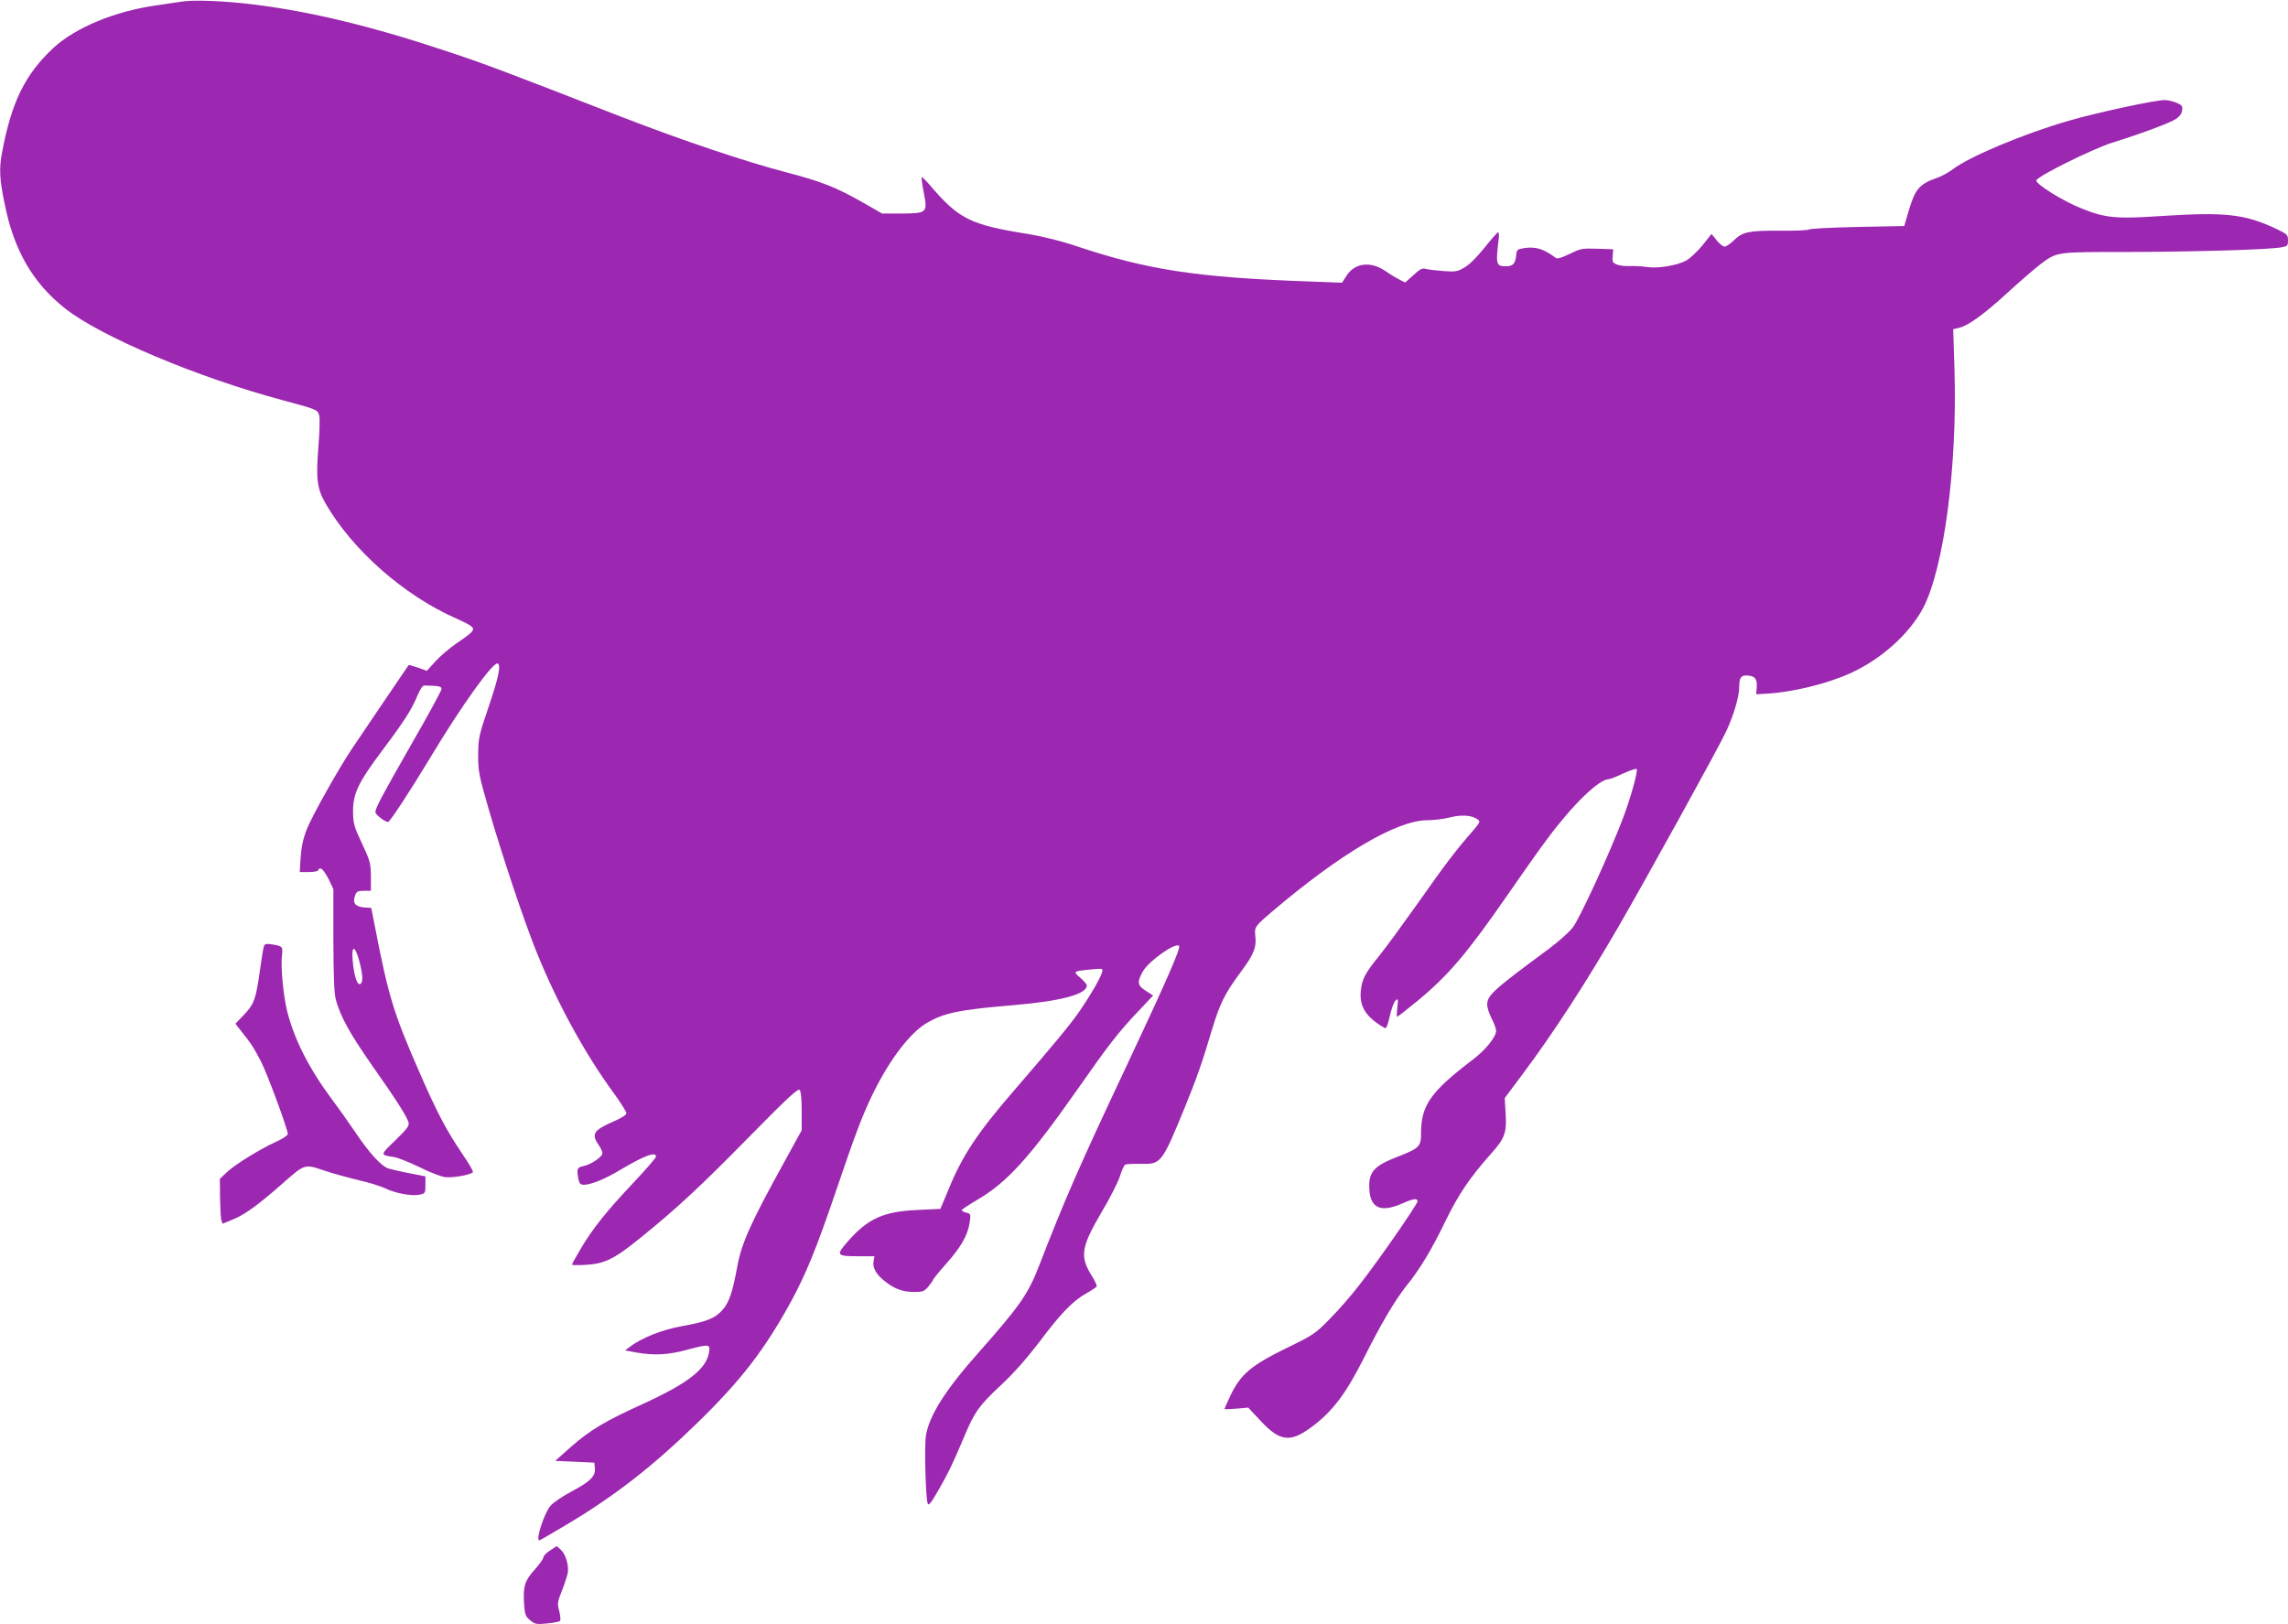 <?xml version="1.0" standalone="no"?>
<!DOCTYPE svg PUBLIC "-//W3C//DTD SVG 20010904//EN"
 "http://www.w3.org/TR/2001/REC-SVG-20010904/DTD/svg10.dtd">
<svg version="1.0" xmlns="http://www.w3.org/2000/svg"
 width="1280pt" height="909pt" viewBox="0 0 1280 909"
 preserveAspectRatio="xMidYMid meet">
<g transform="translate(0,909) scale(0.1,-0.1)"
fill="#9c27b0" stroke="none">
<path d="M1010 9080 c-25 -4 -85 -13 -135 -20 -230 -32 -452 -124 -575 -237
-159 -148 -236 -303 -289 -589 -16 -88 -14 -145 14 -280 52 -264 158 -447 339
-590 198 -157 745 -388 1219 -514 190 -51 195 -53 203 -86 4 -15 2 -95 -5
-178 -14 -176 -7 -231 40 -313 149 -259 437 -514 729 -643 95 -43 108 -53 89
-76 -7 -9 -45 -38 -85 -64 -39 -27 -92 -72 -118 -101 l-48 -53 -50 18 c-27 9
-51 16 -52 14 -3 -3 -255 -376 -317 -468 -77 -115 -223 -376 -252 -449 -21
-53 -31 -100 -35 -158 l-5 -83 52 0 c28 0 51 5 51 10 0 6 6 10 14 10 8 0 27
-26 43 -57 l28 -58 0 -285 c1 -208 4 -299 14 -335 26 -95 79 -190 201 -365
134 -190 193 -283 205 -319 6 -20 -4 -35 -73 -102 -87 -84 -87 -82 -7 -94 22
-4 85 -29 141 -56 55 -28 120 -53 143 -56 42 -6 148 13 157 28 2 5 -24 50 -59
101 -89 131 -143 233 -245 468 -139 318 -169 416 -243 797 l-22 112 -40 3
c-49 4 -66 25 -51 65 8 24 15 28 49 28 l40 0 0 80 c-1 75 -4 87 -50 185 -45
96 -49 111 -50 180 0 100 30 163 167 345 122 163 162 226 194 304 15 35 29 56
38 55 9 0 34 -1 56 -2 29 -2 40 -6 40 -18 0 -8 -72 -141 -160 -294 -177 -310
-210 -372 -210 -395 0 -13 54 -55 71 -55 10 0 122 171 239 365 175 291 348
531 374 522 20 -7 5 -80 -52 -247 -53 -157 -56 -170 -57 -265 0 -93 5 -115 58
-300 78 -269 202 -639 271 -808 113 -279 266 -559 423 -775 42 -57 76 -111 77
-120 1 -11 -22 -26 -72 -48 -114 -50 -126 -70 -80 -136 10 -14 18 -33 18 -42
0 -20 -65 -64 -108 -72 -34 -7 -37 -16 -26 -73 5 -24 12 -31 30 -31 41 0 116
31 200 81 134 80 204 107 204 77 0 -7 -56 -72 -124 -144 -152 -161 -231 -260
-296 -370 -28 -47 -50 -87 -50 -91 0 -3 35 -4 78 -1 105 6 160 33 306 152 201
162 335 287 612 569 206 210 268 267 277 258 8 -8 12 -49 12 -119 l0 -107 -96
-175 c-189 -342 -240 -456 -264 -586 -27 -145 -45 -200 -81 -242 -42 -49 -88
-68 -228 -93 -109 -19 -228 -66 -295 -118 l-24 -18 65 -12 c99 -17 174 -13
276 14 130 35 136 34 129 -12 -16 -94 -115 -172 -367 -288 -218 -99 -296 -146
-405 -241 l-89 -79 109 -5 110 -5 3 -31 c4 -45 -25 -74 -128 -129 -50 -26
-104 -63 -120 -81 -35 -40 -85 -194 -63 -194 3 0 71 39 151 87 278 166 486
329 741 578 238 233 365 398 510 660 87 158 148 307 255 622 115 339 153 438
214 562 92 186 205 333 298 387 96 56 181 74 484 99 266 23 410 61 410 110 0
7 -17 27 -37 44 -42 35 -40 36 60 46 68 6 69 6 62 -17 -11 -36 -63 -125 -123
-213 -54 -78 -129 -169 -371 -450 -200 -231 -286 -360 -362 -545 l-48 -115
-128 -6 c-192 -9 -277 -48 -389 -175 -69 -79 -66 -84 60 -84 l88 0 -5 -27 c-7
-37 14 -74 62 -112 55 -44 102 -61 165 -61 48 0 57 3 80 31 14 17 26 34 26 37
0 4 34 46 75 92 83 93 120 160 130 231 7 44 5 47 -19 53 -14 3 -26 10 -26 14
1 4 39 29 86 57 167 97 293 236 559 615 180 257 231 323 345 443 l81 86 -40
26 c-49 30 -51 50 -16 111 34 58 181 161 201 141 11 -11 -67 -190 -303 -692
-252 -534 -342 -741 -477 -1091 -64 -166 -107 -228 -344 -496 -184 -207 -273
-349 -292 -461 -9 -58 -2 -349 10 -381 5 -14 19 3 63 80 57 101 76 140 143
299 56 134 83 171 203 283 73 68 144 149 213 239 121 162 189 232 263 274 30
17 57 35 60 39 3 5 -8 30 -25 57 -71 112 -63 162 54 362 46 77 91 166 101 198
10 32 23 61 29 65 6 4 46 6 88 5 113 -3 118 3 245 313 64 156 98 251 154 440
45 148 71 200 162 323 71 96 87 135 80 197 -6 53 -3 56 94 139 384 326 698
511 869 511 36 0 93 7 126 16 64 16 123 12 154 -11 17 -12 15 -17 -31 -70 -92
-105 -155 -189 -302 -398 -81 -114 -177 -246 -215 -293 -84 -104 -98 -132
-105 -199 -9 -88 29 -148 134 -208 8 -5 17 16 28 67 9 41 24 81 33 88 14 12
15 7 9 -39 -3 -29 -4 -53 -1 -53 3 0 52 38 108 84 179 147 282 269 512 601 76
110 175 251 222 313 141 190 288 332 343 332 7 0 43 14 81 32 37 17 71 28 74
25 9 -9 -33 -161 -75 -272 -76 -201 -244 -567 -283 -616 -21 -27 -82 -81 -136
-121 -310 -229 -342 -258 -342 -311 0 -15 11 -50 25 -77 14 -27 25 -58 25 -68
0 -34 -58 -107 -131 -162 -236 -180 -289 -255 -289 -412 0 -74 -10 -84 -133
-132 -125 -48 -157 -82 -157 -162 0 -123 59 -154 184 -99 63 28 86 31 86 12 0
-16 -219 -333 -324 -466 -44 -58 -119 -144 -166 -191 -81 -83 -92 -91 -245
-165 -194 -95 -255 -146 -310 -262 -19 -40 -35 -76 -35 -78 0 -2 30 -1 66 2
l67 6 71 -76 c107 -114 165 -121 283 -33 118 87 193 187 296 392 94 188 172
319 234 397 77 95 142 203 222 369 71 145 135 240 251 370 79 88 90 119 83
228 l-5 85 97 130 c176 235 352 507 537 825 157 271 558 998 604 1095 43 92
74 197 74 252 0 47 9 63 37 63 48 0 64 -17 61 -63 l-3 -42 55 3 c149 8 345 56
477 117 171 79 327 220 403 365 116 225 191 795 174 1336 l-7 222 31 7 c51 11
140 75 273 197 70 64 151 134 181 157 97 73 85 71 500 71 376 1 781 13 851 26
34 6 37 9 37 39 0 31 -4 35 -67 65 -177 83 -285 94 -644 71 -249 -17 -313 -11
-445 43 -104 41 -255 136 -252 156 4 23 309 174 423 211 170 53 327 112 359
134 20 13 32 31 34 48 3 23 -2 30 -32 42 -19 8 -49 15 -66 15 -54 0 -375 -69
-534 -115 -248 -71 -564 -203 -655 -275 -20 -15 -58 -36 -86 -46 -100 -35
-122 -63 -160 -194 l-22 -75 -259 -5 c-142 -3 -265 -9 -273 -14 -7 -5 -79 -8
-160 -7 -176 1 -212 -6 -260 -53 -20 -20 -44 -36 -53 -36 -9 0 -29 16 -45 36
l-28 35 -50 -63 c-28 -34 -68 -72 -90 -85 -51 -29 -163 -47 -223 -37 -26 4
-67 6 -92 5 -25 -1 -58 2 -73 8 -25 10 -28 15 -25 48 l3 38 -89 3 c-84 3 -94
1 -155 -29 -41 -20 -69 -29 -76 -23 -70 52 -115 66 -182 55 -35 -6 -38 -9 -41
-41 -5 -46 -18 -60 -57 -60 -56 0 -58 10 -40 158 2 17 0 32 -4 32 -4 0 -38
-38 -75 -85 -41 -51 -85 -96 -112 -111 -40 -24 -52 -26 -117 -21 -39 3 -84 8
-99 12 -22 6 -34 0 -71 -35 l-46 -41 -33 17 c-18 9 -53 30 -77 47 -83 57 -172
46 -218 -26 l-25 -39 -186 7 c-621 22 -899 64 -1292 195 -91 31 -193 56 -275
70 -327 52 -390 83 -553 274 -23 27 -44 47 -46 45 -2 -2 3 -41 12 -87 22 -113
18 -116 -125 -117 l-108 0 -110 63 c-150 85 -226 115 -427 168 -227 59 -583
179 -921 310 -665 259 -769 298 -965 363 -426 143 -778 228 -1102 267 -162 20
-338 26 -400 14z m1002 -5376 c19 -74 20 -115 2 -121 -17 -6 -34 51 -41 131
-8 92 14 87 39 -10z"/>
<path d="M1476 3793 c-3 -10 -13 -67 -21 -127 -24 -173 -33 -196 -98 -263
l-40 -42 29 -37 c59 -73 76 -101 114 -174 37 -73 150 -379 150 -406 0 -8 -29
-27 -65 -43 -93 -43 -230 -127 -276 -171 l-39 -37 1 -104 c1 -57 4 -114 7
-126 l7 -21 58 24 c66 26 142 82 273 197 130 115 127 114 236 77 50 -17 139
-41 197 -55 58 -13 124 -34 146 -45 54 -27 145 -44 189 -36 35 7 36 8 36 55
l0 48 -87 17 c-49 9 -102 22 -120 27 -40 13 -107 86 -186 204 -34 50 -91 131
-128 180 -132 178 -213 339 -253 498 -21 87 -36 245 -29 307 6 53 5 55 -54 65
-35 5 -42 4 -47 -12z"/>
<path d="M3078 414 c-21 -13 -38 -31 -38 -39 0 -8 -22 -39 -49 -69 -56 -62
-65 -92 -59 -193 4 -58 8 -69 34 -90 26 -22 35 -24 94 -18 36 3 69 10 73 14 4
4 2 28 -4 54 -12 42 -11 51 14 114 15 37 29 82 33 99 8 41 -11 106 -38 131
l-23 21 -37 -24z"/>
</g>
</svg>
